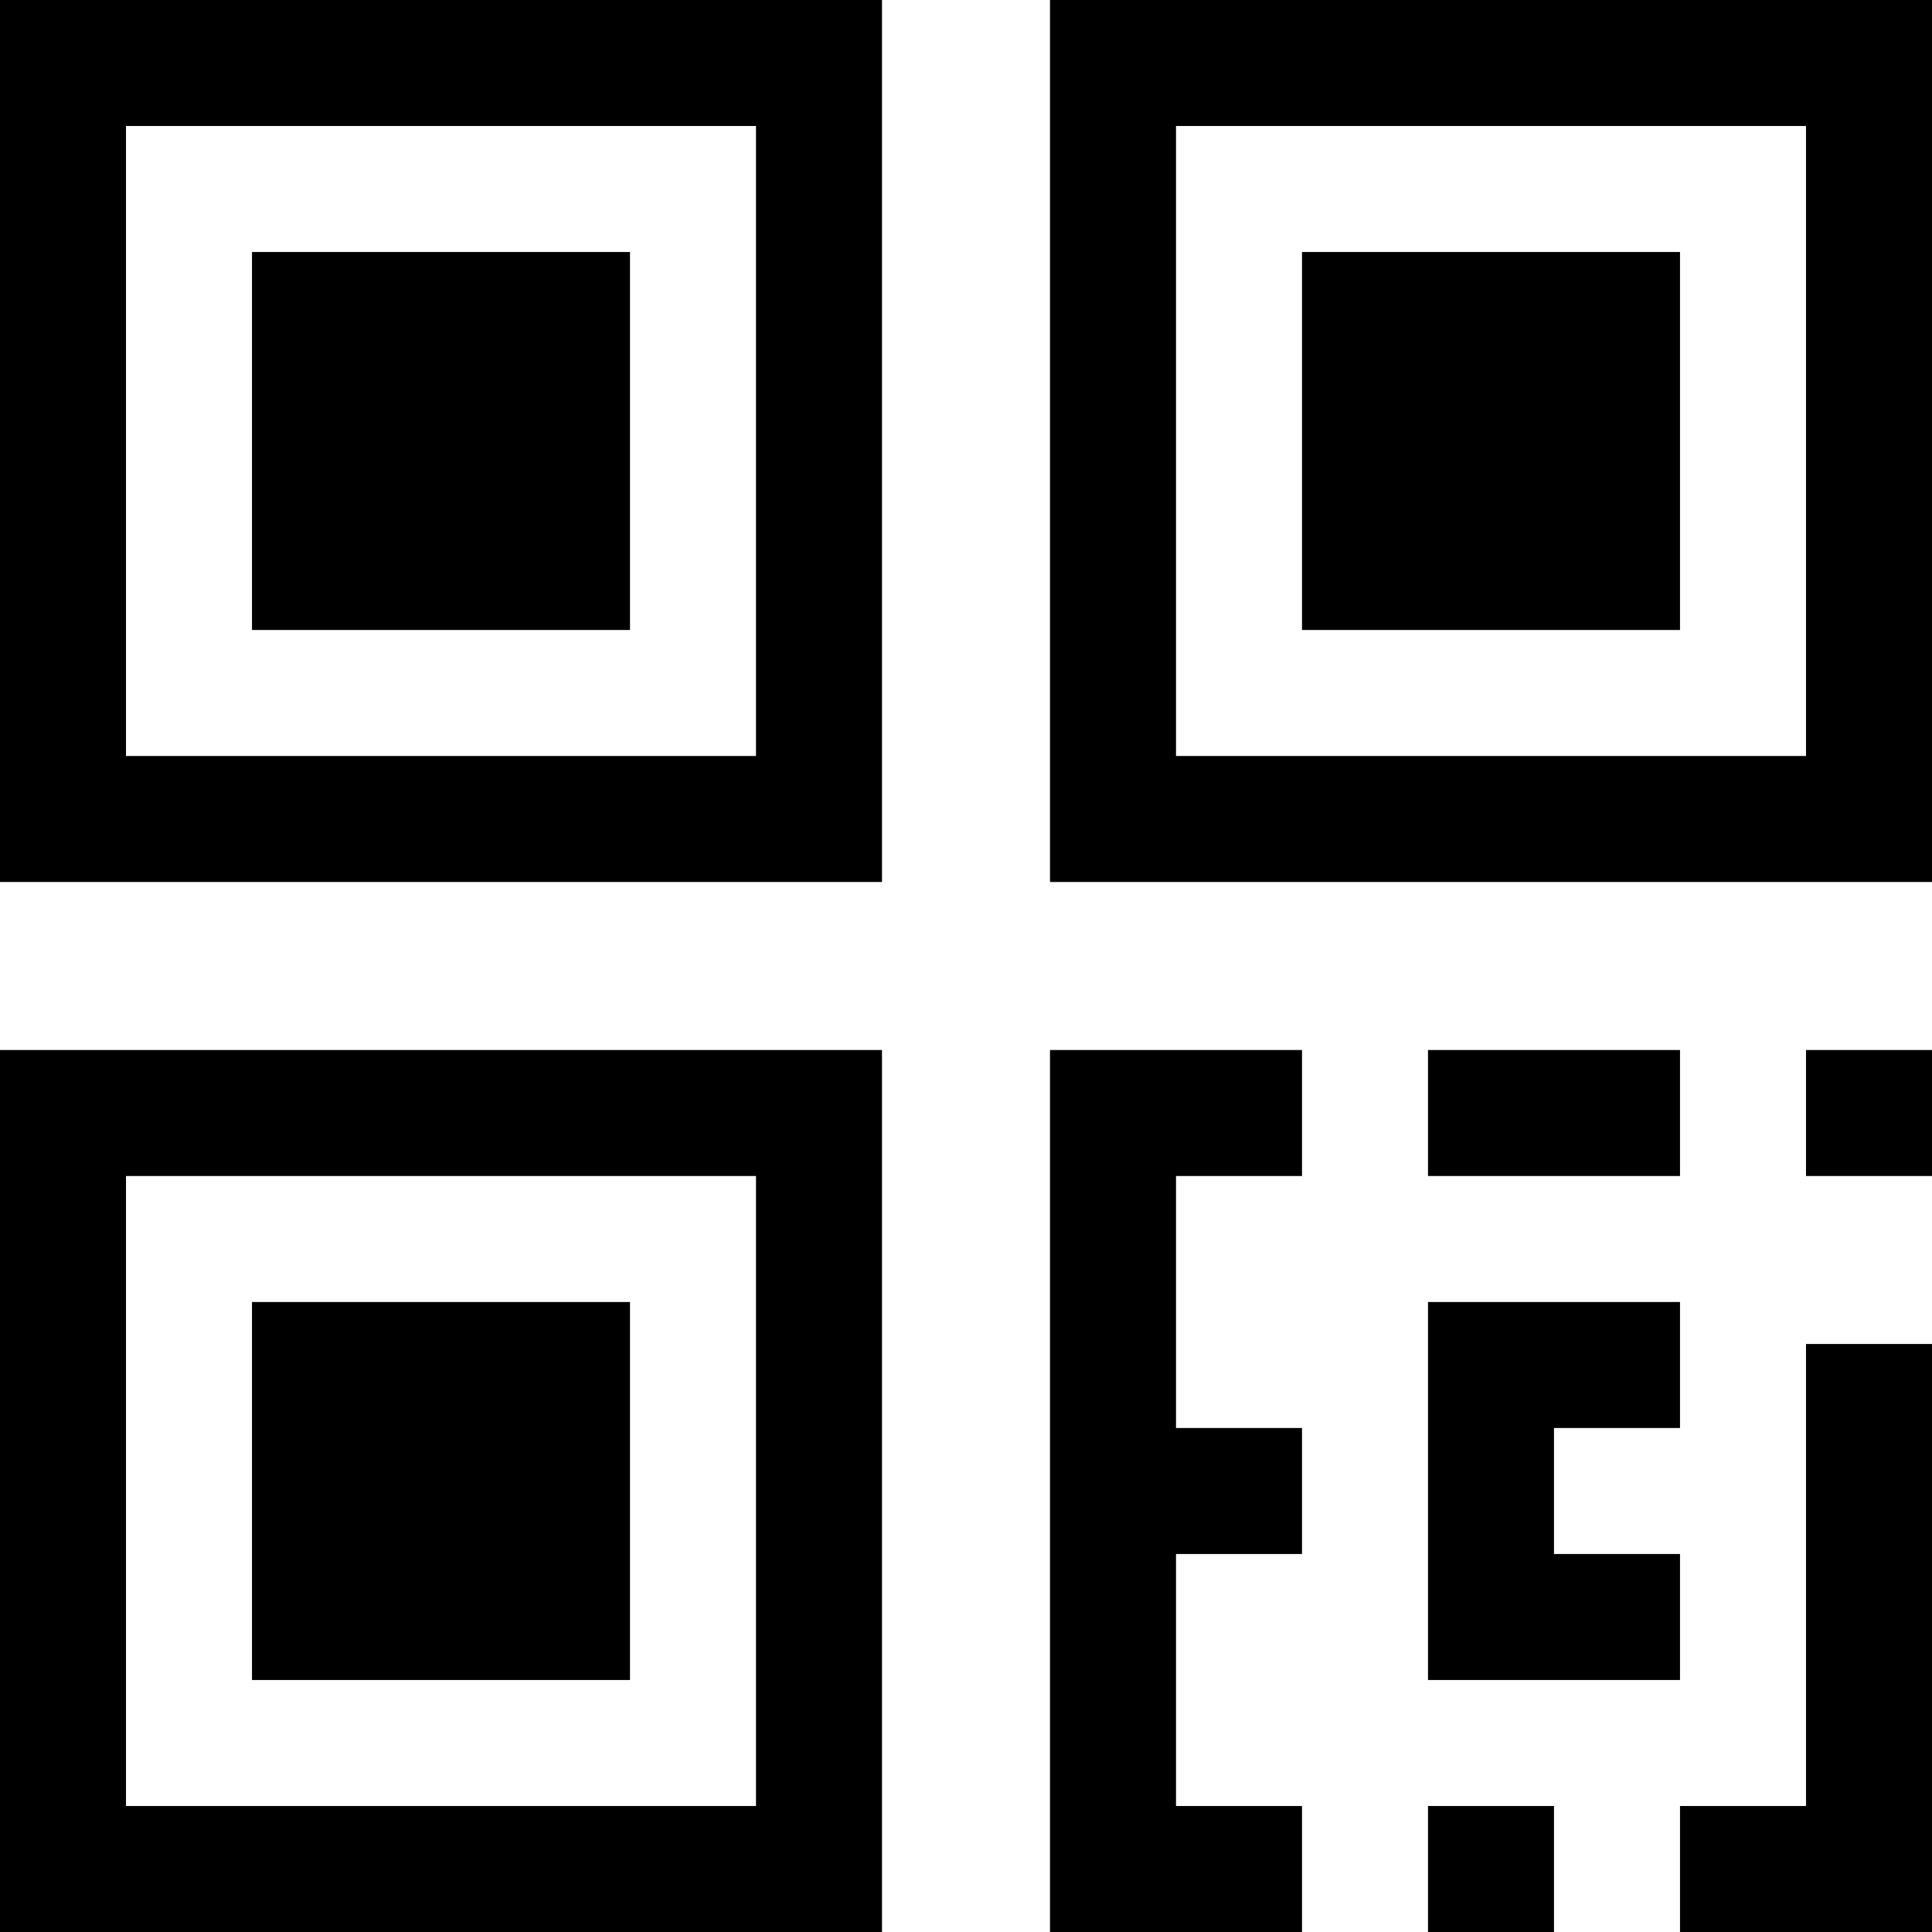<?xml version="1.0" encoding="UTF-8"?> <svg xmlns="http://www.w3.org/2000/svg" width="37" height="37" viewBox="0 0 37 37" fill="none"> <path d="M0 0V16.891H16.891V0H0ZM14.478 14.478H2.413V2.413H14.478V14.478V14.478Z" fill="black"></path> <path d="M12.065 4.826H4.826V12.065H12.065V4.826Z" fill="black"></path> <path d="M20.109 0V16.891H37V0H20.109ZM34.587 14.478H22.522V2.413H34.587V14.478Z" fill="black"></path> <path d="M32.174 4.826H24.935V12.065H32.174V4.826Z" fill="black"></path> <path d="M0 20.109V37H16.891V20.109H0ZM14.478 34.587H2.413V22.522H14.478V34.587V34.587Z" fill="black"></path> <path d="M12.065 24.935H4.826V32.174H12.065V24.935Z" fill="black"></path> <path d="M24.935 22.522V20.109H20.109V37H24.935V34.587H22.522V29.761H24.935V27.348H22.522V22.522H24.935Z" fill="black"></path> <path d="M37 20.109H34.587V22.522H37V20.109Z" fill="black"></path> <path d="M34.587 25.739V34.587H32.174V37H37V25.739H34.587Z" fill="black"></path> <path d="M32.174 20.109H27.348V22.522H32.174V20.109Z" fill="black"></path> <path d="M32.174 27.348V24.935H27.348V32.174H32.174V29.761H29.761V27.348H32.174Z" fill="black"></path> <path d="M29.761 34.587H27.348V37H29.761V34.587Z" fill="black"></path> </svg> 